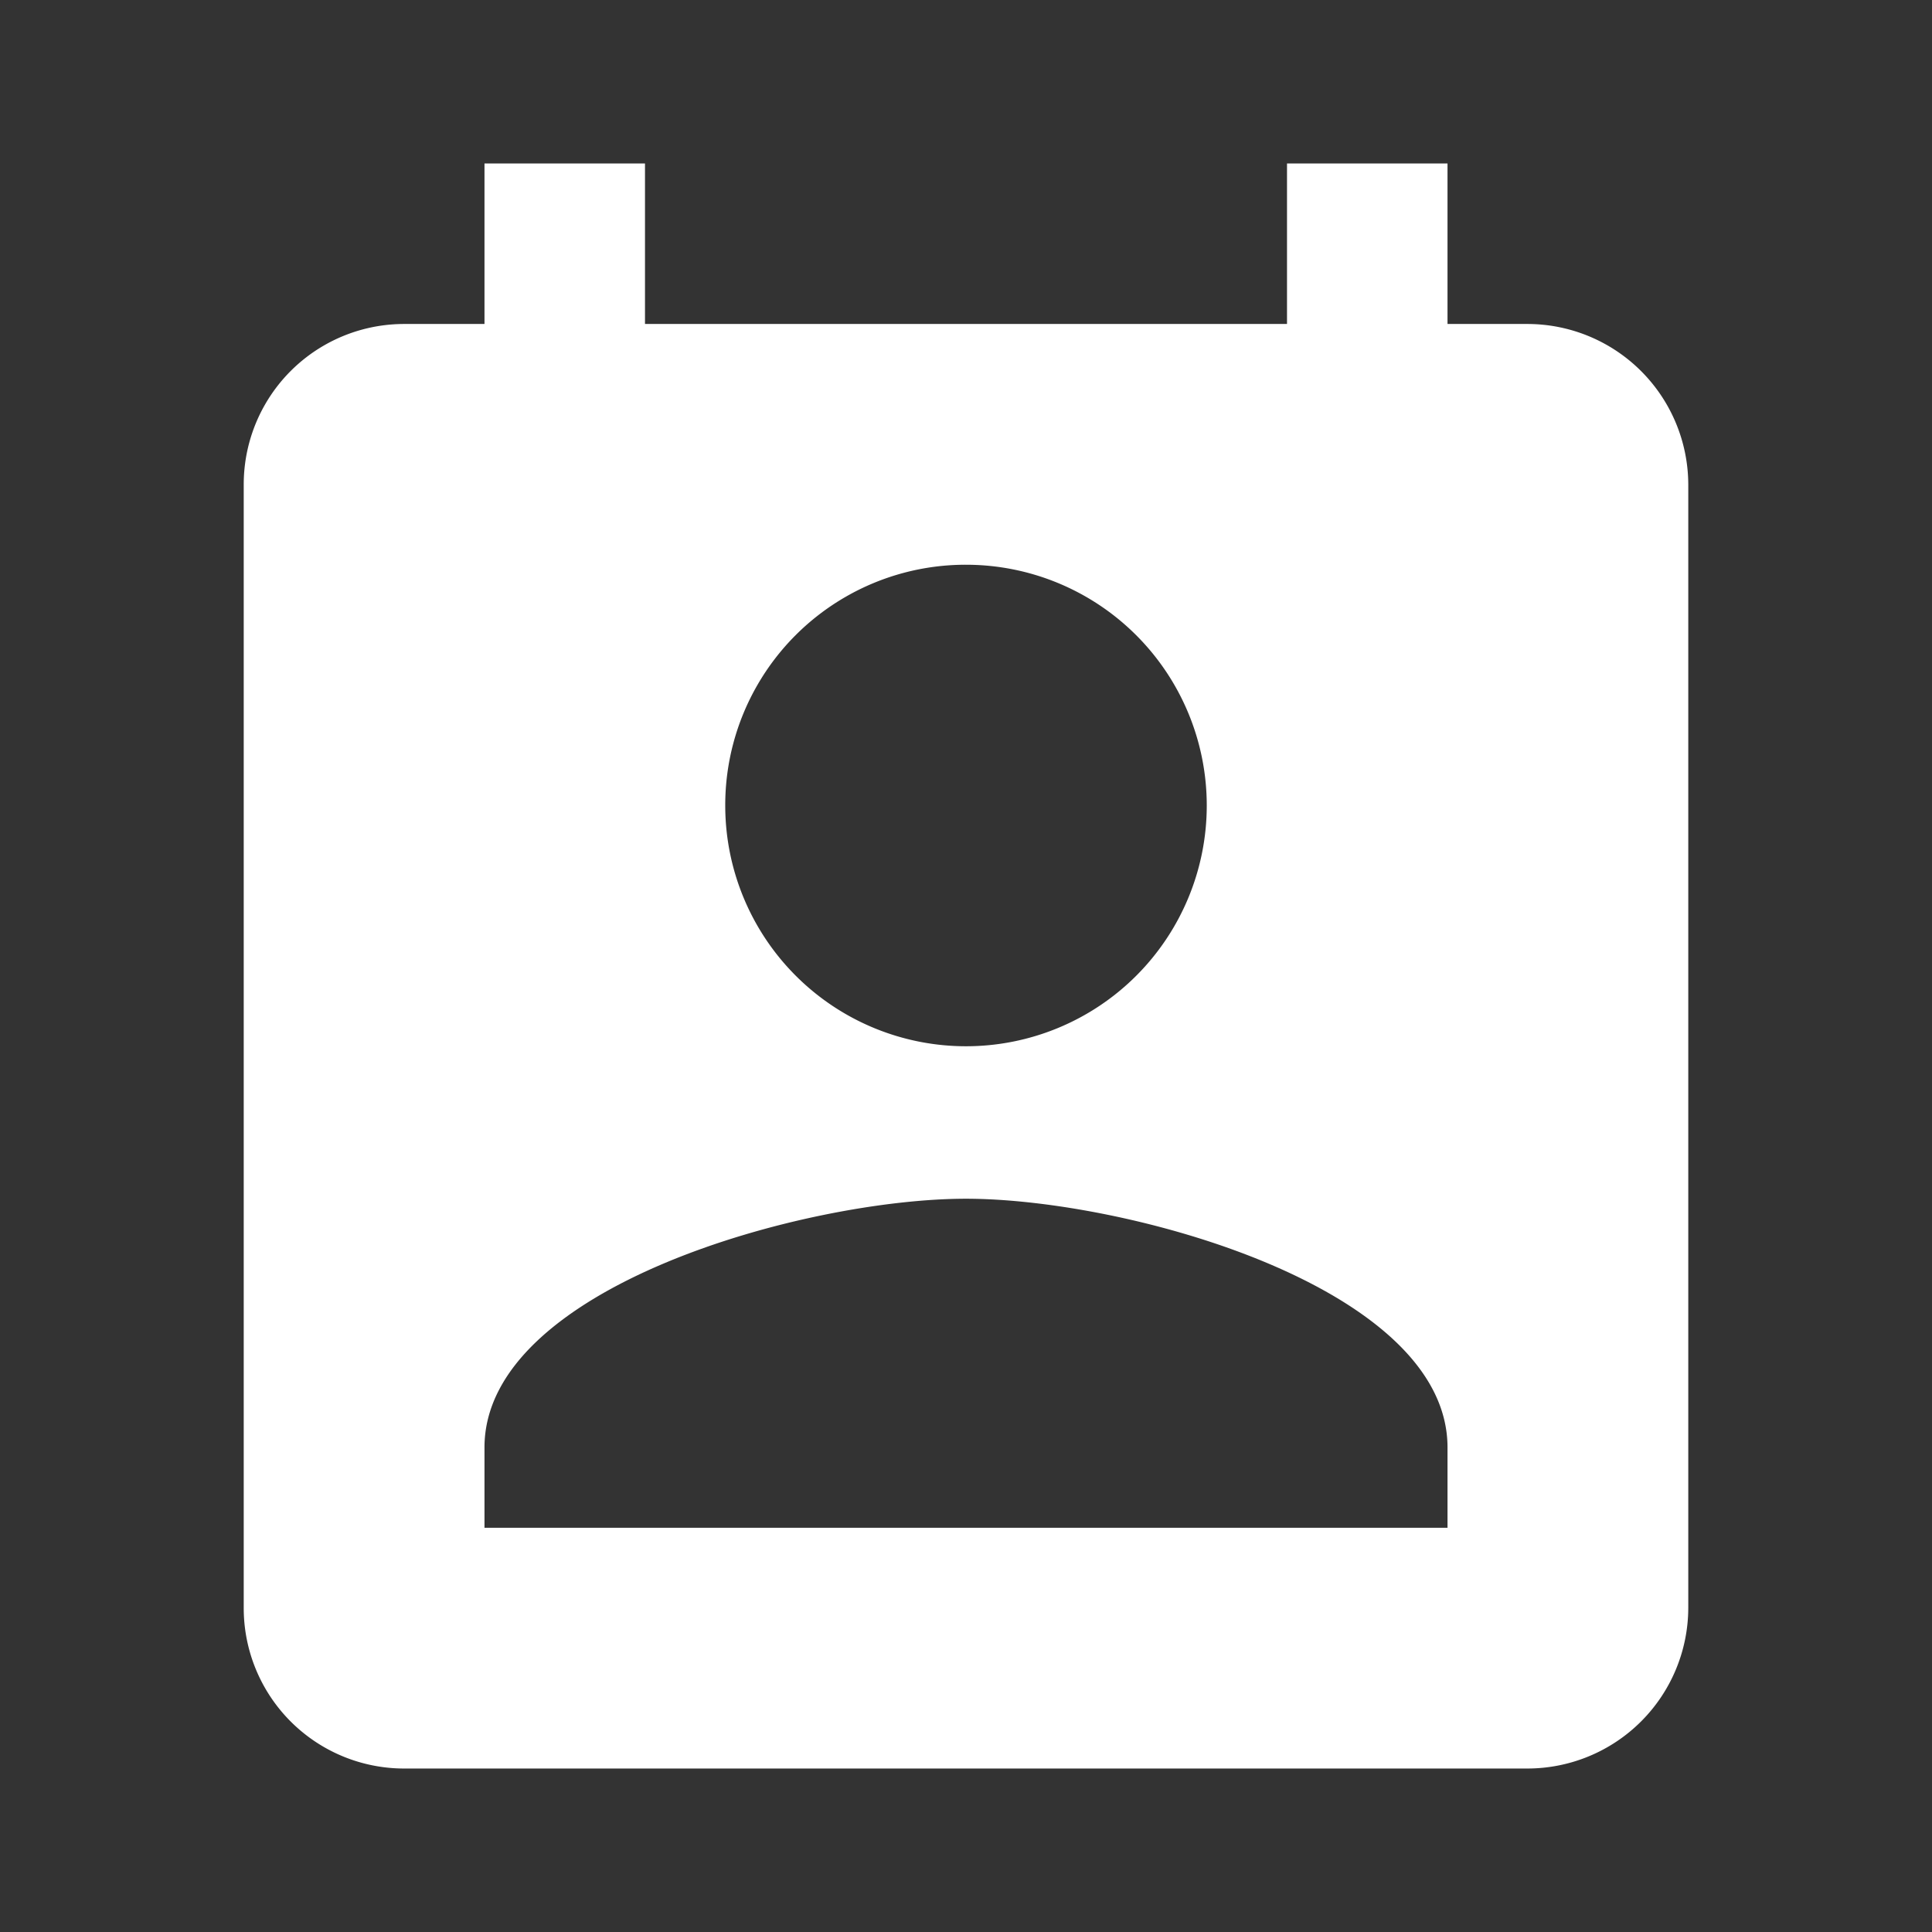 <svg xmlns="http://www.w3.org/2000/svg" viewBox="0 0 26 26"><rect x="0" y="0" width="26" height="26" fill="#333333" stroke="none"/><defs><style>.cls-1{fill:none;}.cls-2{fill:#fff;}</style></defs><g id="Livello_2" data-name="Livello 2"><g id="Livello_1-2" data-name="Livello 1"><rect class="cls-1" width="26" height="26"/><path class="cls-2" d="M19.48,20.56H6.52V19.48c0-2.16,4.32-3.348,6.48-3.348s6.48,1.188,6.48,3.348ZM13,7.6a3.24,3.24,0,1,1-3.24,3.24A3.235,3.235,0,0,1,13,7.6m7.56-3.24H19.48V2.2H17.32V4.36H8.68V2.2H6.52V4.36H5.44A2.159,2.159,0,0,0,3.28,6.52V21.64A2.159,2.159,0,0,0,5.44,23.8H20.56a2.166,2.166,0,0,0,2.16-2.16V6.52a2.166,2.166,0,0,0-2.16-2.16"/></g></g></svg>